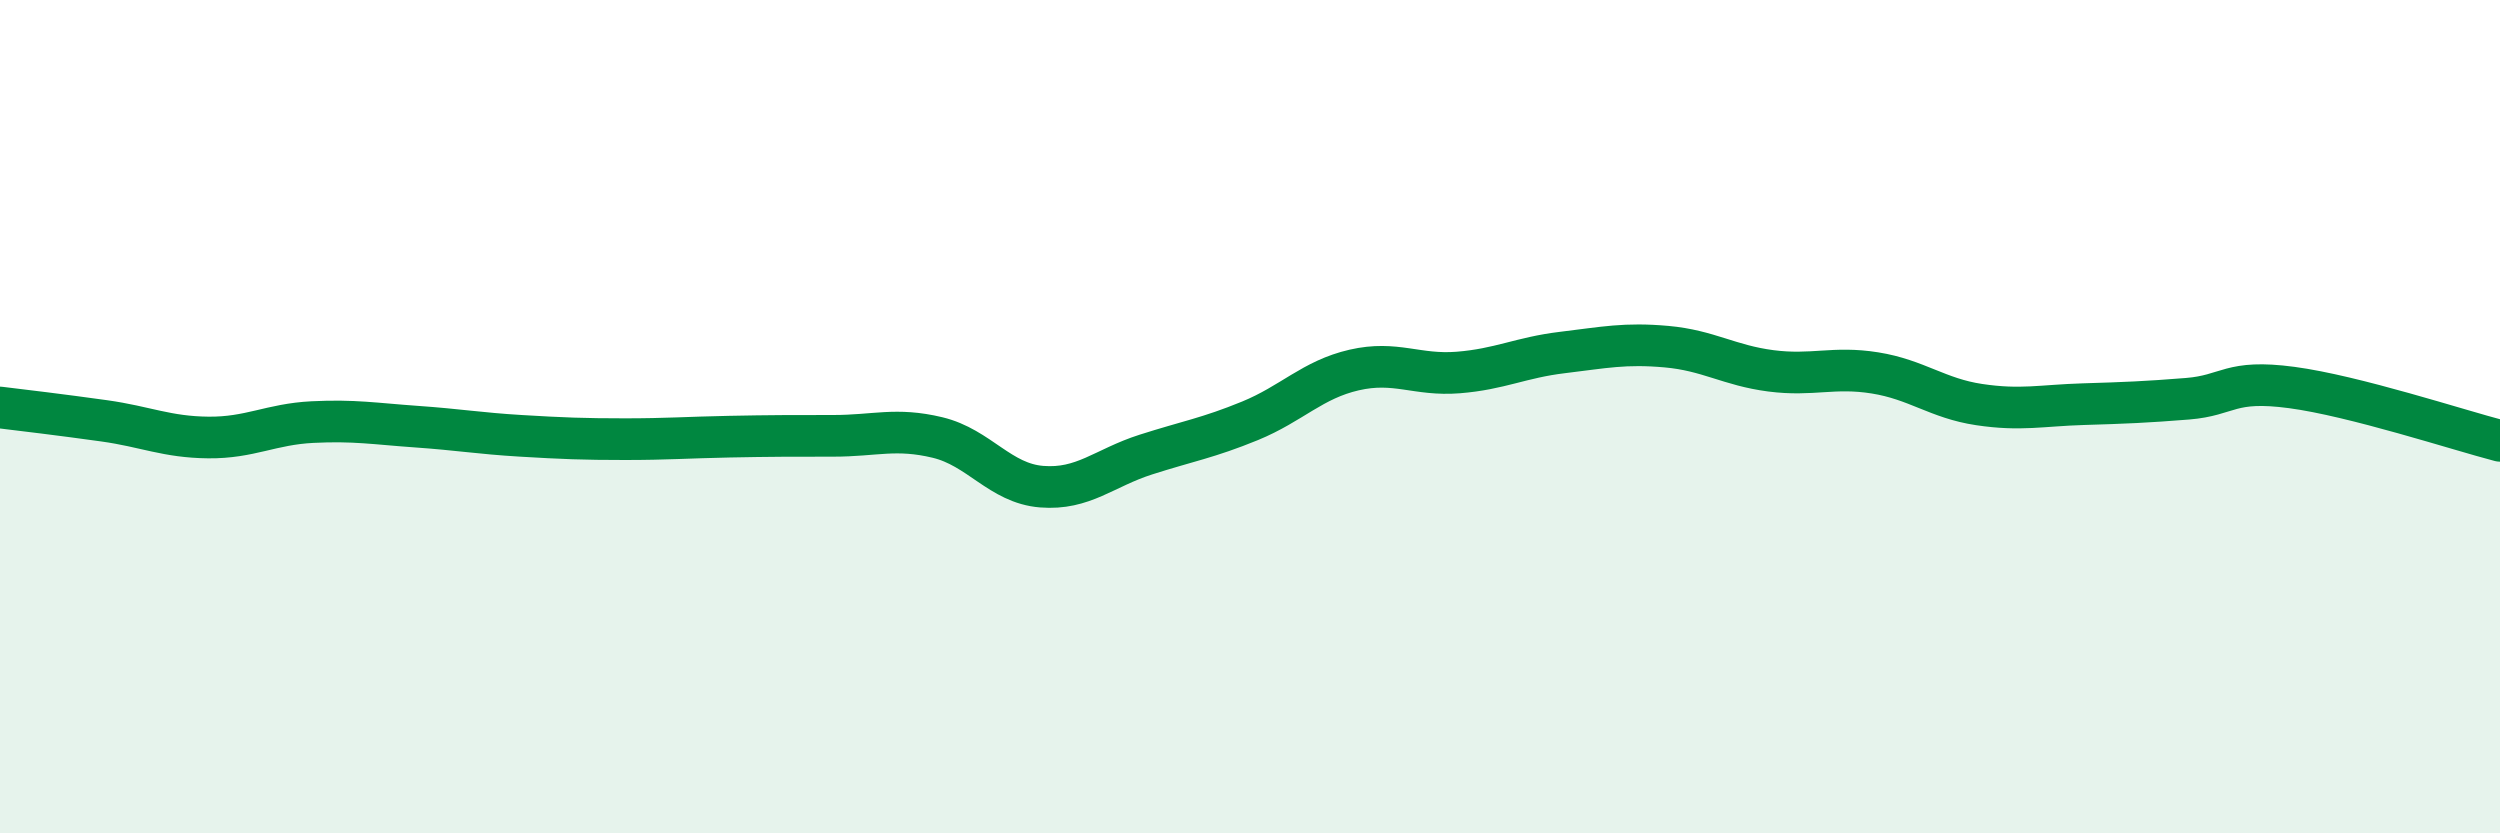 
    <svg width="60" height="20" viewBox="0 0 60 20" xmlns="http://www.w3.org/2000/svg">
      <path
        d="M 0,9.78 C 0.5,9.84 1.5,9.96 2.5,10.1 C 3.5,10.24 4,10.49 5,10.5 C 6,10.51 6.5,10.18 7.5,10.13 C 8.5,10.08 9,10.17 10,10.24 C 11,10.31 11.5,10.4 12.5,10.46 C 13.5,10.52 14,10.54 15,10.54 C 16,10.54 16.5,10.5 17.5,10.48 C 18.5,10.46 19,10.46 20,10.46 C 21,10.46 21.5,10.26 22.5,10.5 C 23.5,10.74 24,11.6 25,11.68 C 26,11.76 26.5,11.23 27.5,10.91 C 28.5,10.59 29,10.51 30,10.1 C 31,9.69 31.5,9.11 32.5,8.88 C 33.5,8.65 34,9.02 35,8.94 C 36,8.86 36.5,8.58 37.5,8.46 C 38.5,8.34 39,8.23 40,8.32 C 41,8.41 41.5,8.77 42.5,8.9 C 43.5,9.03 44,8.79 45,8.95 C 46,9.11 46.5,9.56 47.5,9.71 C 48.5,9.86 49,9.73 50,9.7 C 51,9.67 51.5,9.65 52.5,9.57 C 53.5,9.49 53.5,9.1 55,9.3 C 56.5,9.5 59,10.32 60,10.58L60 20L0 20Z"
        fill="#008740"
        opacity="0.1"
        stroke-linecap="round"
        stroke-linejoin="round"
      />
      <path
        d="M 0,9.78 C 0.5,9.84 1.5,9.96 2.5,10.1 C 3.5,10.24 4,10.49 5,10.5 C 6,10.51 6.5,10.18 7.5,10.13 C 8.5,10.08 9,10.17 10,10.24 C 11,10.31 11.5,10.4 12.5,10.46 C 13.5,10.52 14,10.54 15,10.54 C 16,10.54 16.5,10.5 17.5,10.48 C 18.5,10.46 19,10.46 20,10.46 C 21,10.46 21.5,10.26 22.5,10.5 C 23.5,10.74 24,11.6 25,11.68 C 26,11.76 26.5,11.23 27.5,10.91 C 28.5,10.59 29,10.51 30,10.1 C 31,9.69 31.5,9.11 32.5,8.88 C 33.5,8.65 34,9.02 35,8.94 C 36,8.86 36.5,8.58 37.5,8.46 C 38.5,8.34 39,8.23 40,8.32 C 41,8.41 41.5,8.77 42.5,8.9 C 43.5,9.03 44,8.79 45,8.95 C 46,9.11 46.5,9.56 47.5,9.71 C 48.5,9.86 49,9.73 50,9.7 C 51,9.67 51.5,9.65 52.5,9.57 C 53.5,9.49 53.5,9.1 55,9.3 C 56.5,9.5 59,10.32 60,10.58"
        stroke="#008740"
        stroke-width="1"
        fill="none"
        stroke-linecap="round"
        stroke-linejoin="round"
      />
    </svg>
  